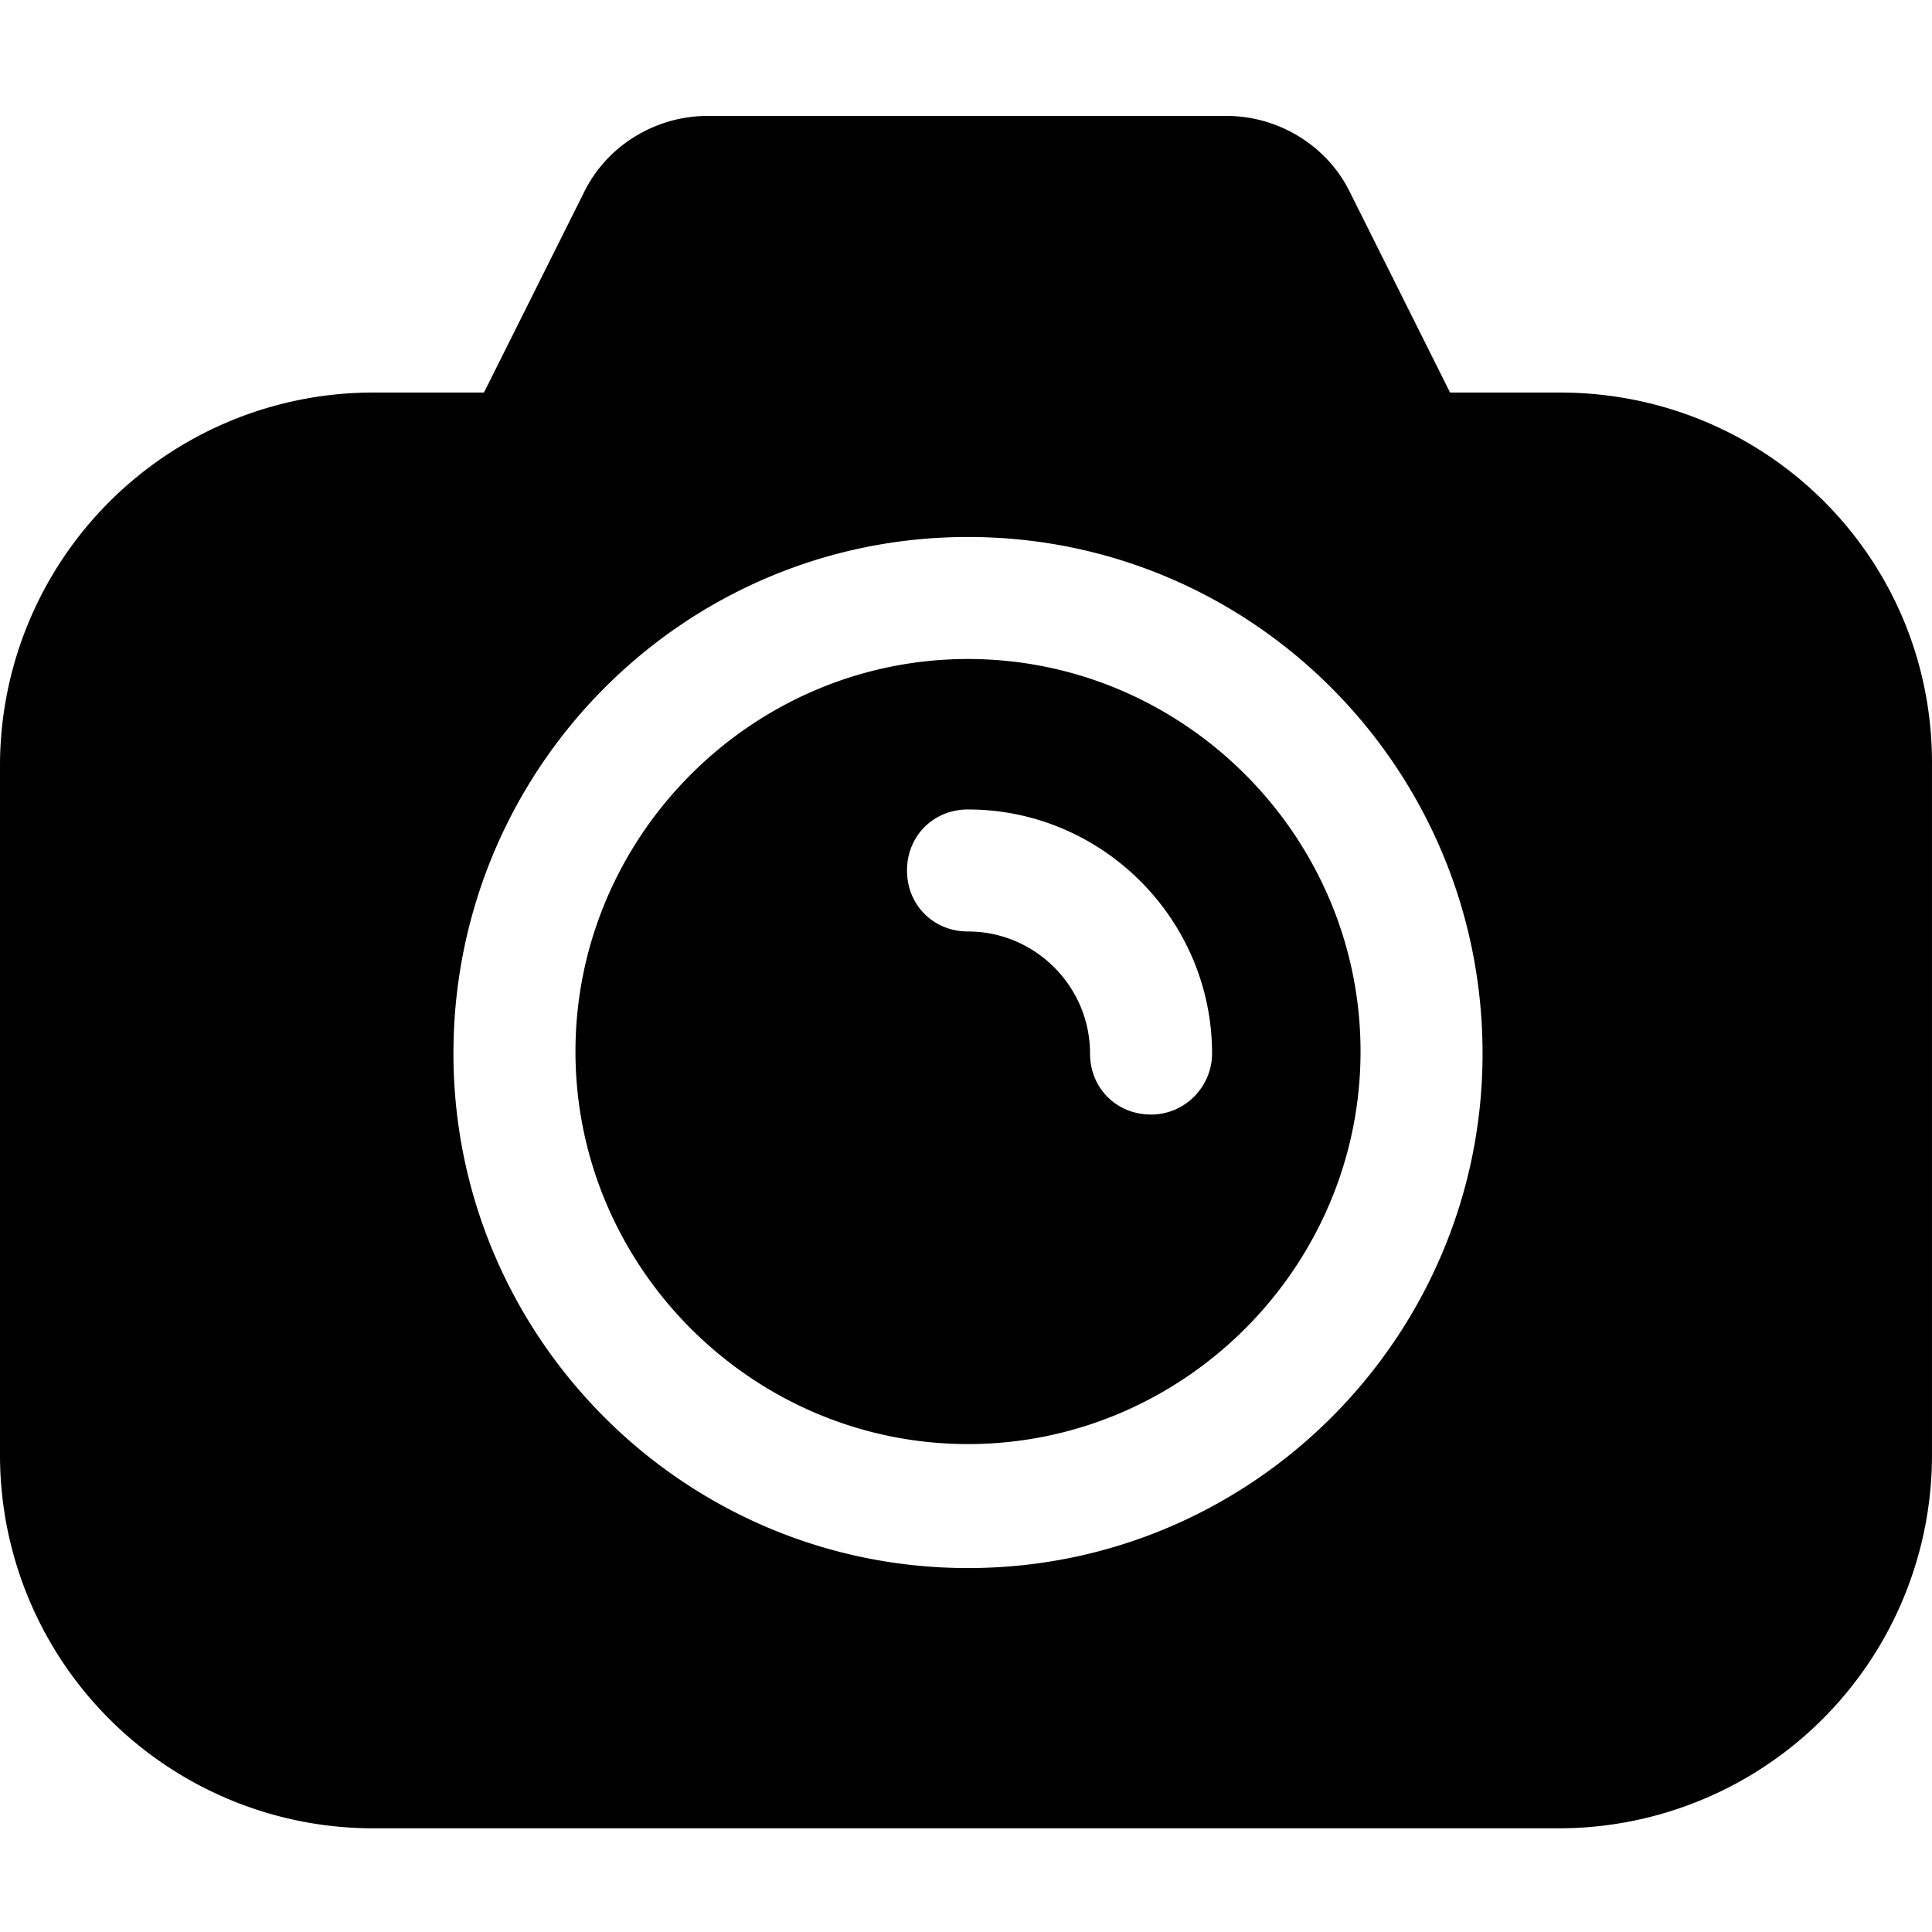 <svg xmlns="http://www.w3.org/2000/svg" viewBox="0 0 100 100">
  <path fill="#000000" d="M63.476 6c2.739 0 5.264 1.579 6.423 4.001l5.157 10.317h5.681c10.737 0 19.368 8.63 19.262 19.367v35.581a19.317 19.317 0 0 1-19.368 19.367H19.367A19.316 19.316 0 0 1 0 75.266V39.685a19.316 19.316 0 0 1 19.367-19.367h5.683L30.206 10c1.16-2.421 3.684-4 6.424-4ZM50.104 27.794c-14.738 0-26.634 11.998-26.634 26.736 0 14.635 11.896 26.633 26.634 26.633 14.737 0 26.633-12.003 26.633-26.633 0-14.738-11.896-26.736-26.633-26.736Zm0 6.316c11.16 0 20.317 9.157 20.317 20.318 0 11.16-9.157 20.317-20.317 20.317s-20.318-9.157-20.318-20.317S38.943 34.11 50.104 34.11Zm0 7.788c-1.79 0-3.158 1.369-3.158 3.158 0 1.788 1.369 3.158 3.158 3.158 3.474 0 6.316 2.841 6.316 6.316 0 1.788 1.369 3.158 3.158 3.158 1.788 0 3.158-1.472 3.158-3.158 0-6.95-5.683-12.632-12.632-12.632Z"/>
</svg>
